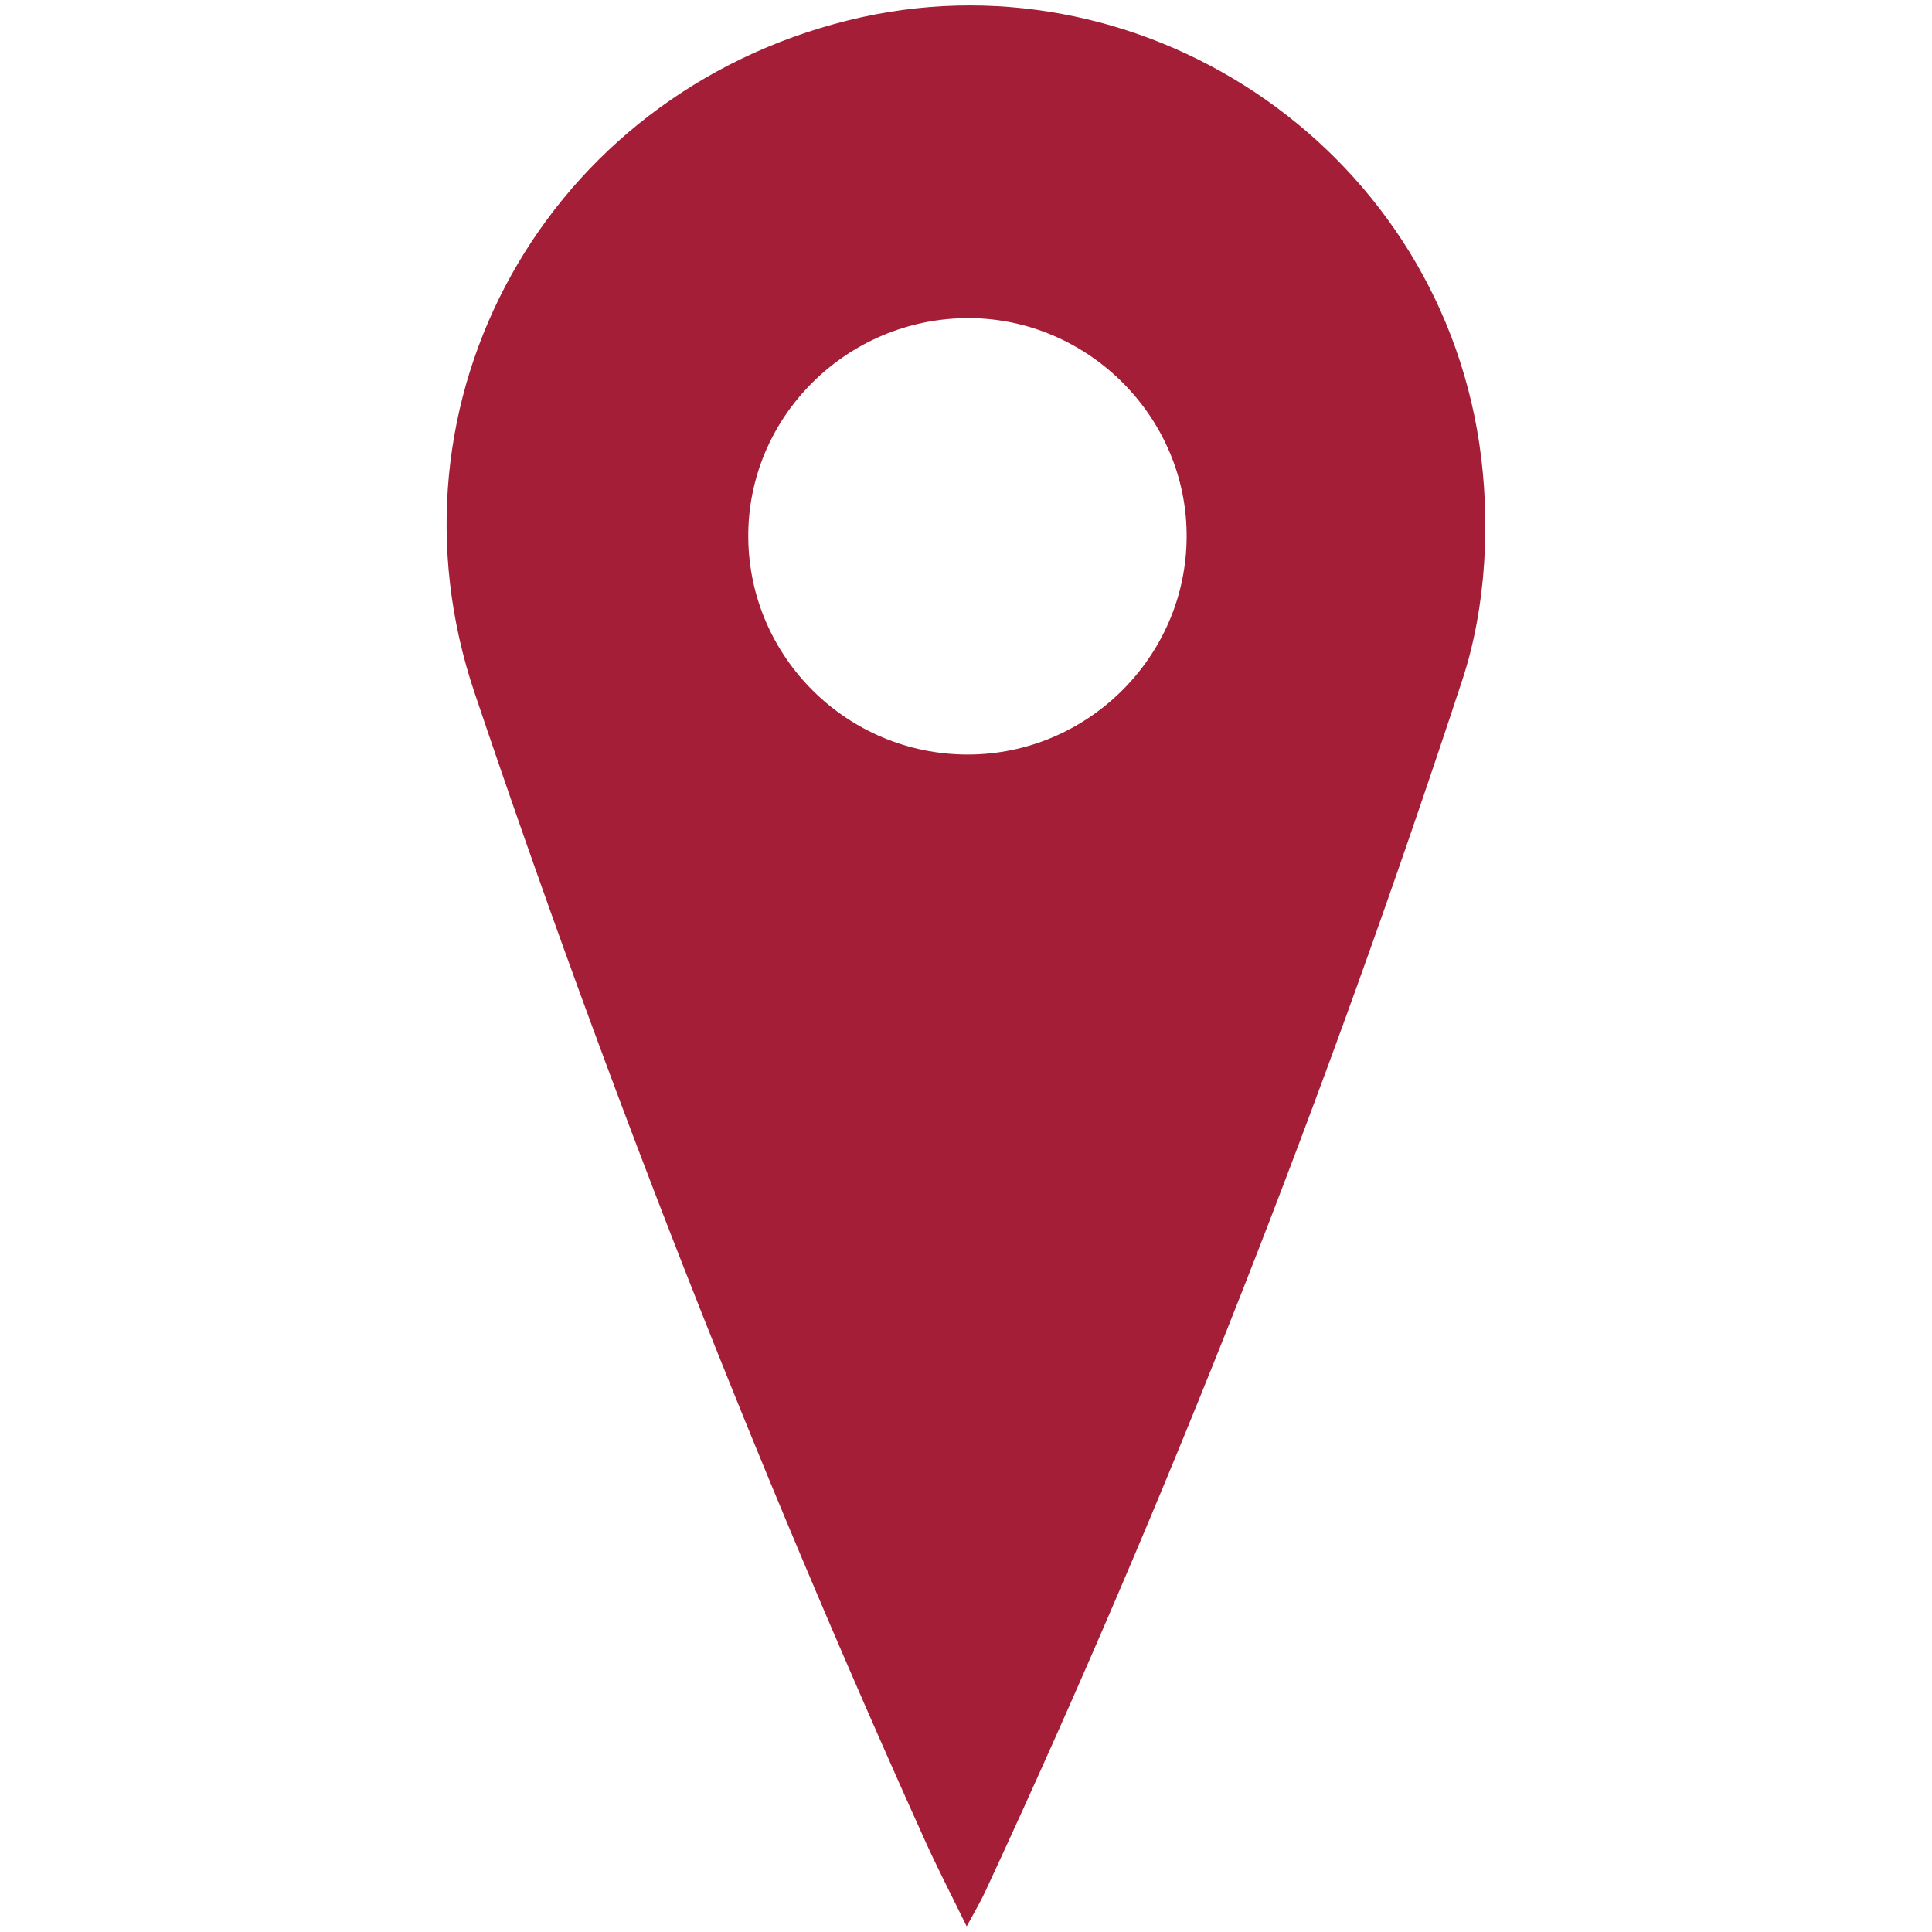 <?xml version="1.0" encoding="utf-8"?>
<!-- Generator: Adobe Illustrator 16.0.0, SVG Export Plug-In . SVG Version: 6.00 Build 0)  -->
<!DOCTYPE svg PUBLIC "-//W3C//DTD SVG 1.1//EN" "http://www.w3.org/Graphics/SVG/1.1/DTD/svg11.dtd">
<svg version="1.1" id="Layer_1" xmlns="http://www.w3.org/2000/svg" xmlns:xlink="http://www.w3.org/1999/xlink" x="0px" y="0px"
	 width="20px" height="20px" viewBox="0 0 20 20" enable-background="new 0 0 20 20" xml:space="preserve">
<path fill-rule="evenodd" clip-rule="evenodd" fill="#A41E37" d="M10.007,19.942c-0.163-0.334-0.301-0.6-0.425-0.874
	c-1.753-3.887-3.307-7.854-4.669-11.895c-1.021-3.028,0.746-6.189,3.87-6.963c2.992-0.741,6.064,1.277,6.53,4.378
	c0.119,0.793,0.075,1.69-0.174,2.447c-1.402,4.27-3.039,8.452-4.932,12.53C10.158,19.673,10.099,19.773,10.007,19.942z M10.02,7.811
	c1.24-0.001,2.26-1.015,2.264-2.253c0.007-1.234-1.013-2.259-2.25-2.265c-1.266-0.005-2.3,1.024-2.288,2.275
	C7.758,6.809,8.775,7.812,10.02,7.811z"/>
</svg>
